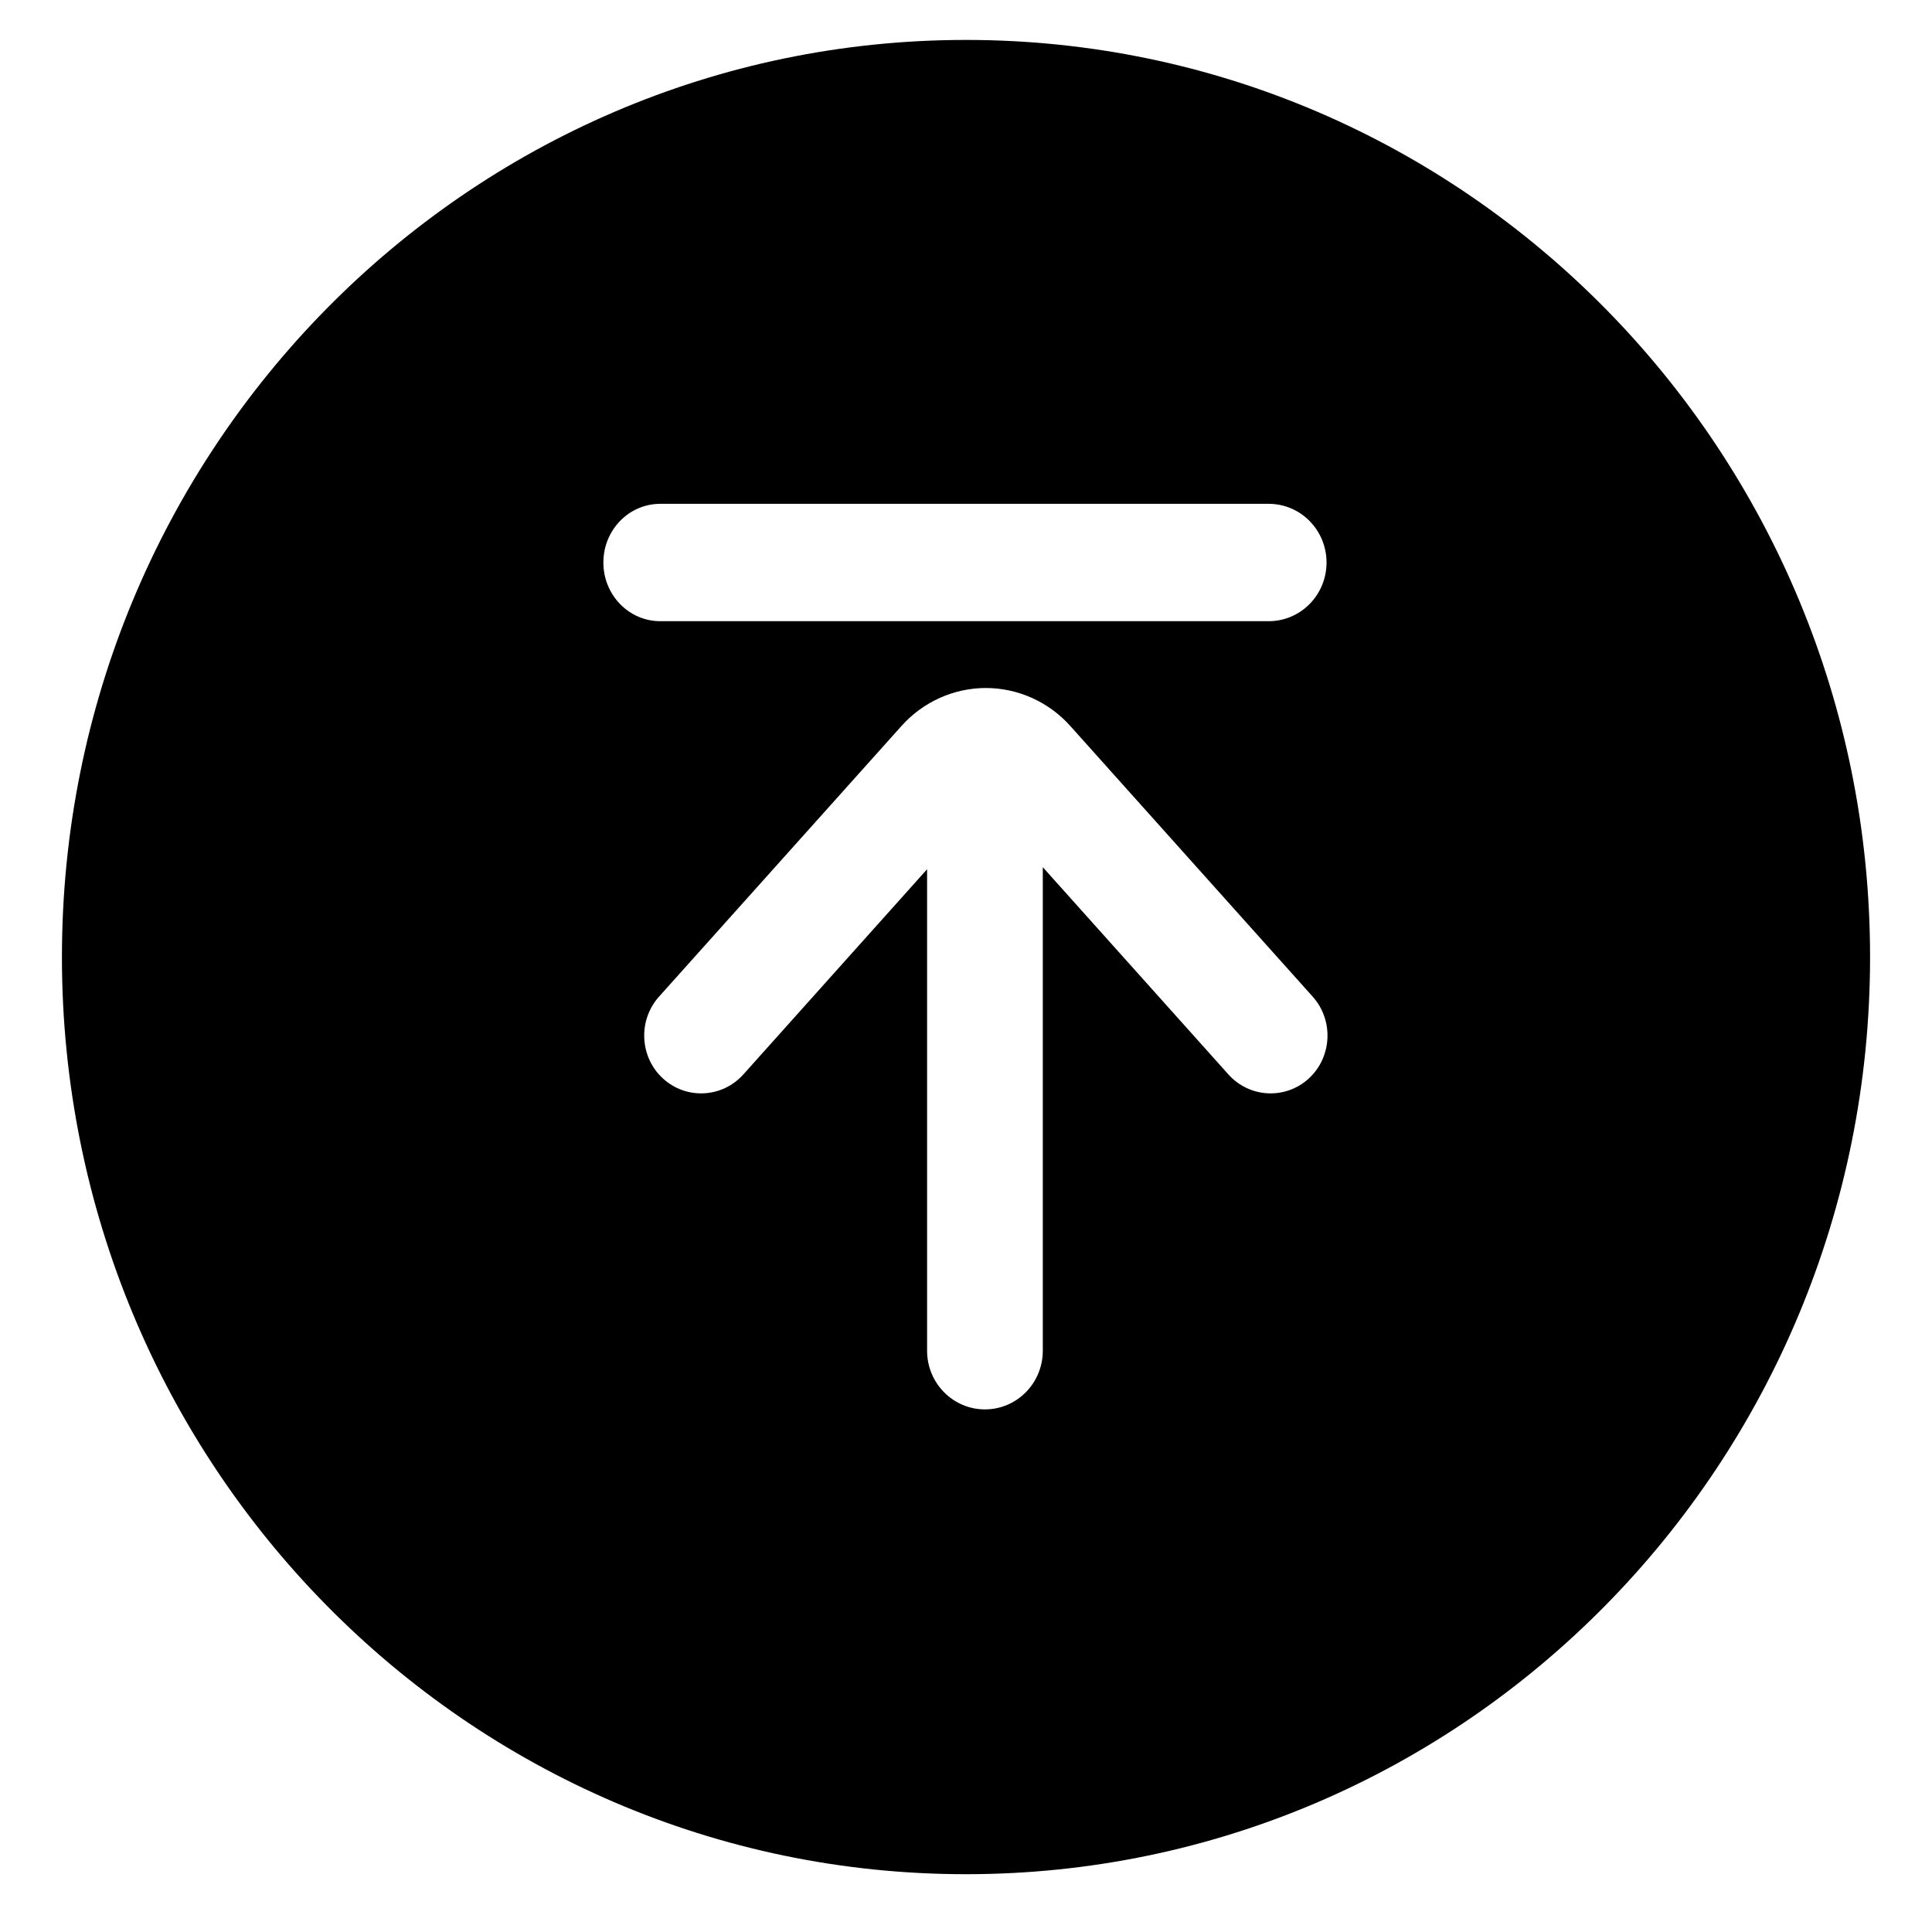 
<svg width="36" height="36" viewBox="0 0 36 36" fill="none" xmlns="http://www.w3.org/2000/svg">
<path d="M18 0.744C27.304 0.744 34.846 8.395 34.846 17.833C34.846 27.272 27.304 34.923 18 34.923C8.696 34.923 1.154 27.272 1.154 17.833C1.154 8.395 8.696 0.744 18 0.744ZM18.37 12.82C17.774 12.82 17.202 13.077 16.801 13.524L12.279 18.572C12.102 18.77 12.003 19.029 12.004 19.297C12.004 19.589 12.12 19.882 12.351 20.094C12.784 20.493 13.455 20.461 13.85 20.022L17.275 16.197L17.275 25.169C17.275 25.773 17.758 26.262 18.353 26.262C18.949 26.262 19.431 25.772 19.431 25.169V16.159L22.891 20.022C23.286 20.461 23.956 20.493 24.39 20.094C24.823 19.693 24.853 19.01 24.461 18.572L19.941 13.525C19.539 13.077 18.966 12.82 18.37 12.82V12.82ZM23.64 9.388H12.304C11.717 9.388 11.243 9.877 11.243 10.482C11.243 11.086 11.717 11.575 12.304 11.575H23.64C24.236 11.575 24.718 11.086 24.718 10.482C24.718 9.877 24.235 9.388 23.64 9.388Z" fill="black"/>
</svg>
